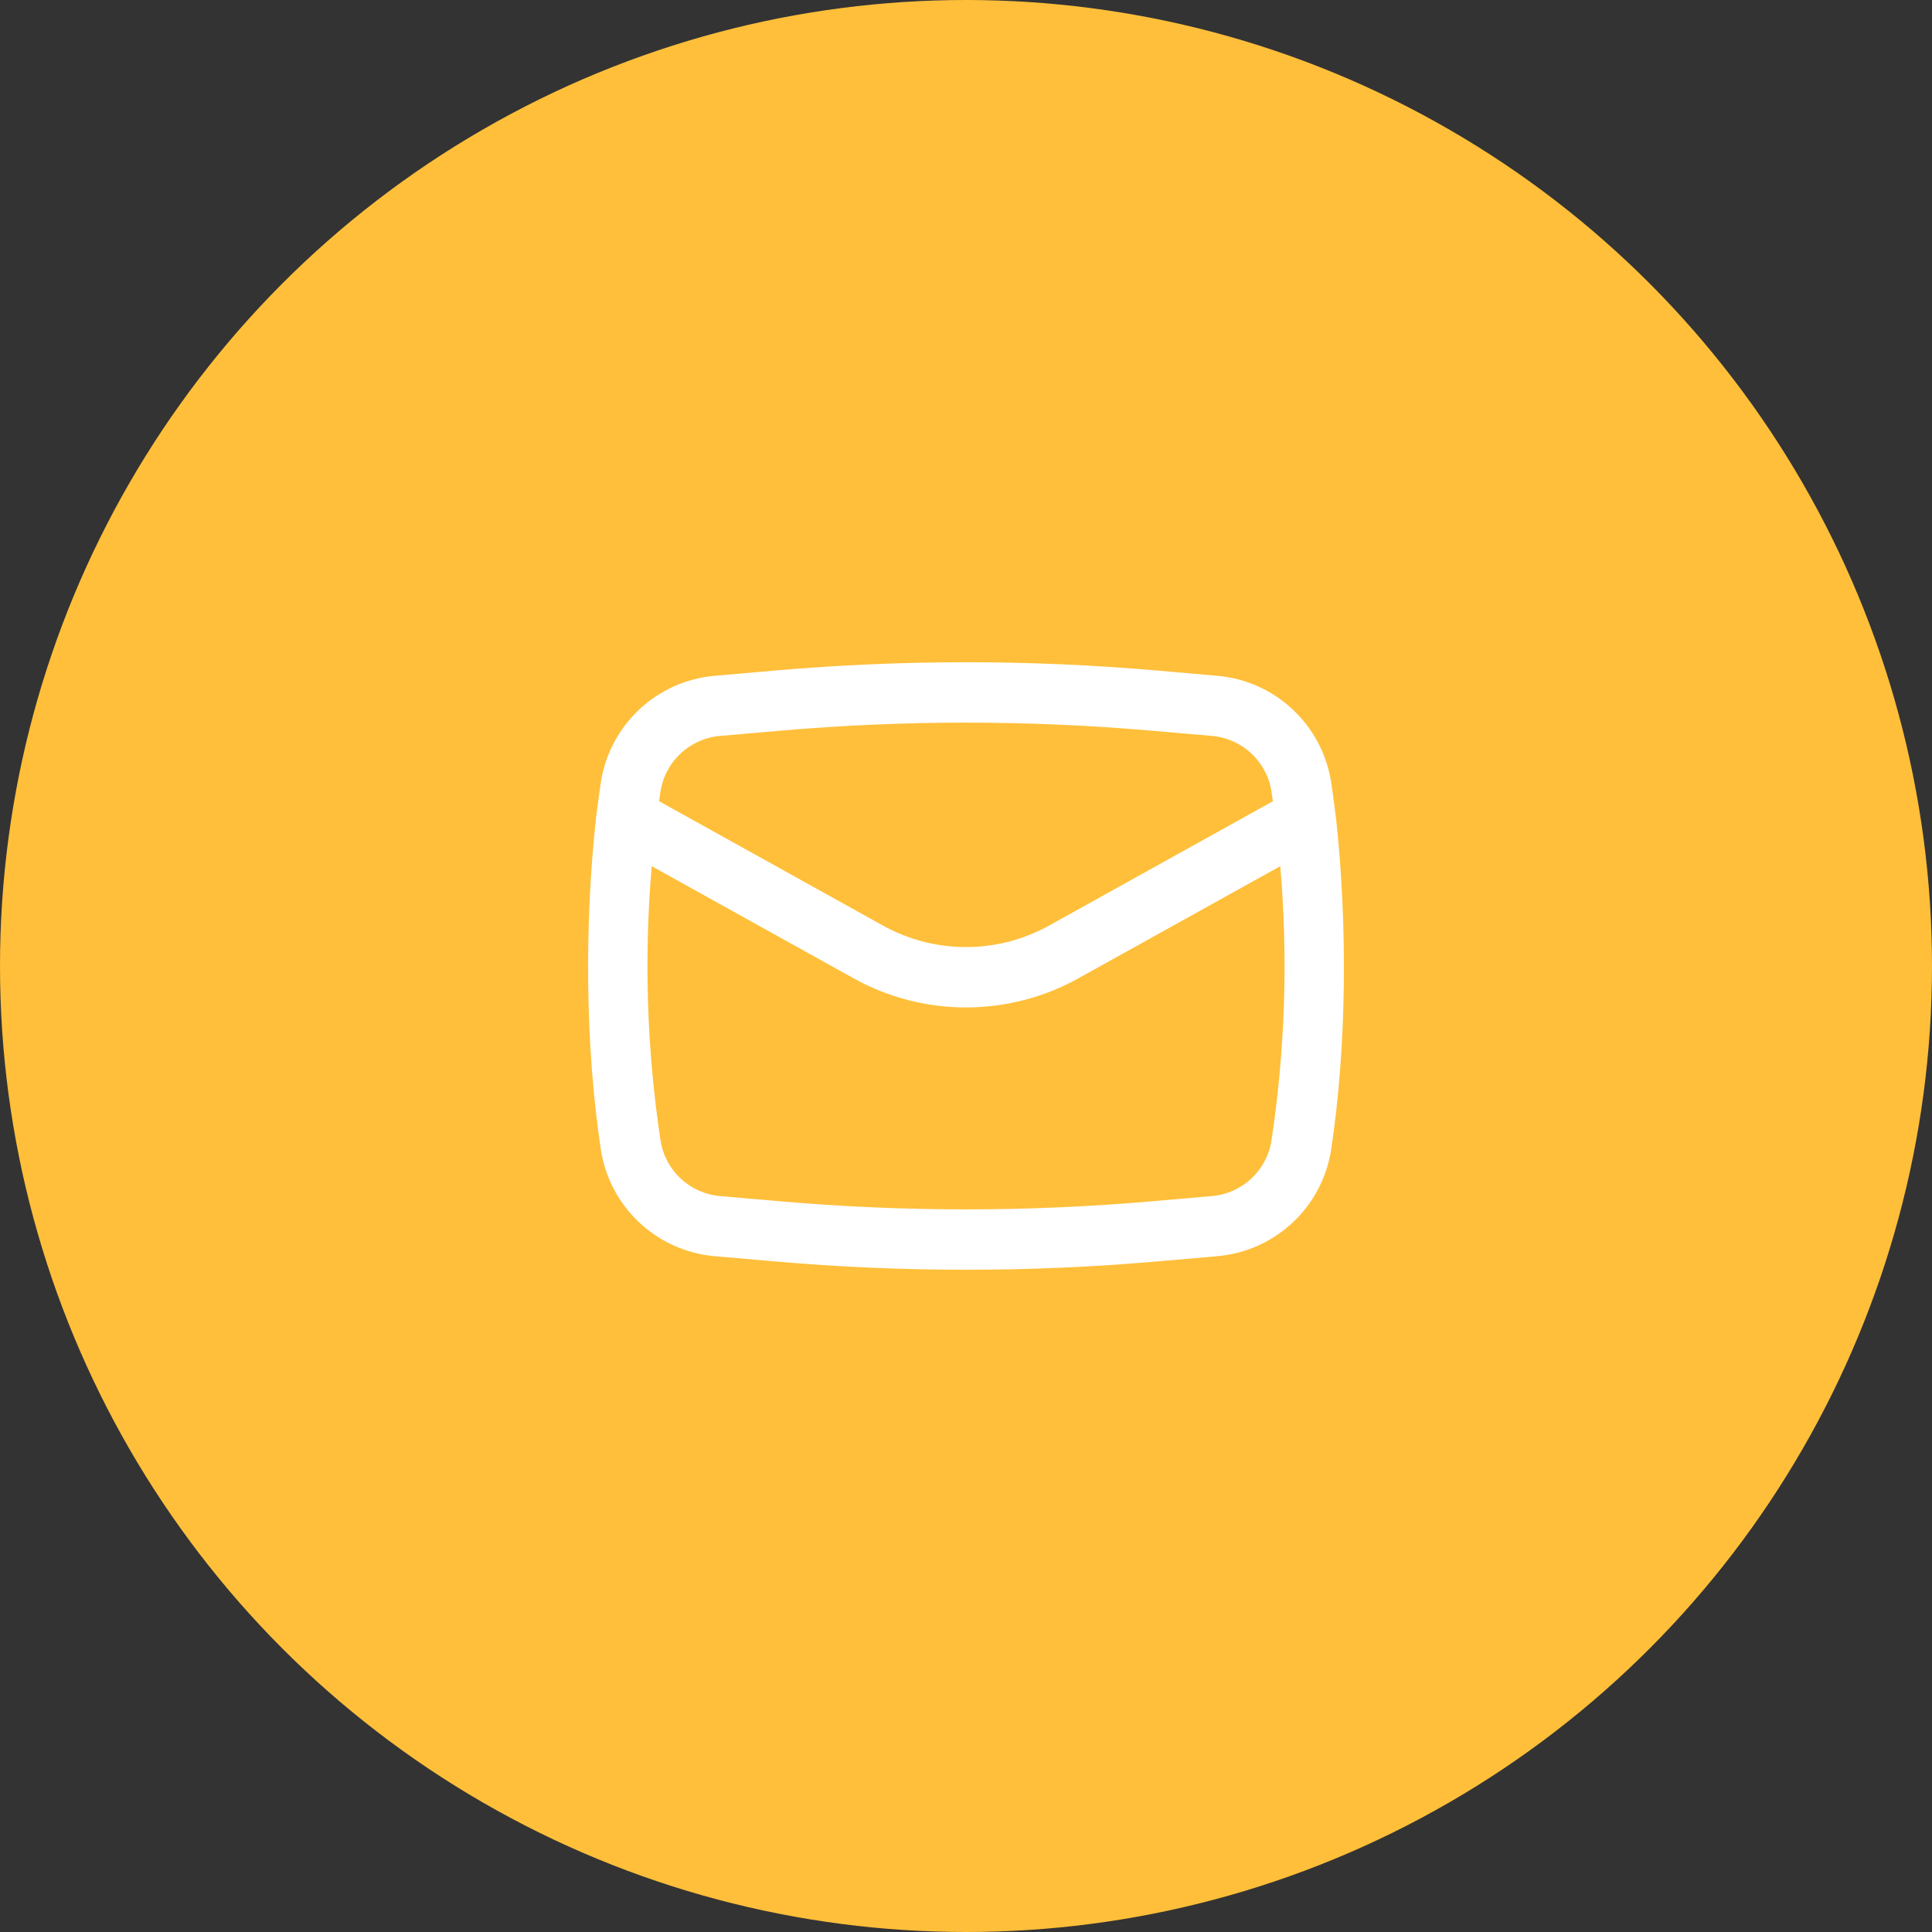 <svg width="48" height="48" viewBox="0 0 48 48" fill="none" xmlns="http://www.w3.org/2000/svg">
<rect x="0" y="0" width="48" height="48" fill="#333333" stroke="none"/>
<circle cx="24" cy="24" r="24" fill="#FFBF3A"/>
<path fill-rule="evenodd" clip-rule="evenodd" d="M14.804 20.353C14.524 22.956 14.536 25.958 14.926 28.55C15.142 29.985 16.312 31.084 17.757 31.21L19.267 31.341C22.416 31.615 25.583 31.615 28.733 31.341L30.243 31.21C31.688 31.084 32.858 29.985 33.074 28.55C33.464 25.958 33.477 22.956 33.196 20.353C33.16 20.052 33.119 19.75 33.074 19.449C32.858 18.015 31.688 16.915 30.243 16.79L28.733 16.658C25.583 16.385 22.416 16.385 19.267 16.658L17.757 16.79C16.312 16.915 15.142 18.015 14.926 19.449C14.881 19.75 14.84 20.052 14.804 20.353ZM19.397 18.153C22.46 17.887 25.54 17.887 28.602 18.153L30.113 18.284C30.867 18.35 31.478 18.924 31.591 19.672C31.602 19.75 31.614 19.828 31.625 19.906L26.064 22.995C24.78 23.708 23.22 23.708 21.936 22.995L16.375 19.906C16.386 19.828 16.398 19.75 16.409 19.672C16.522 18.924 17.133 18.35 17.887 18.284L19.397 18.153ZM31.808 21.52C32.002 23.788 31.93 26.072 31.591 28.327C31.478 29.076 30.867 29.65 30.113 29.716L28.603 29.847C25.54 30.113 22.46 30.113 19.397 29.847L17.887 29.716C17.133 29.65 16.522 29.076 16.409 28.327C16.07 26.072 15.998 23.788 16.192 21.52L21.207 24.306C22.944 25.271 25.056 25.271 26.792 24.306L31.808 21.52Z" fill="white"/>
</svg>

